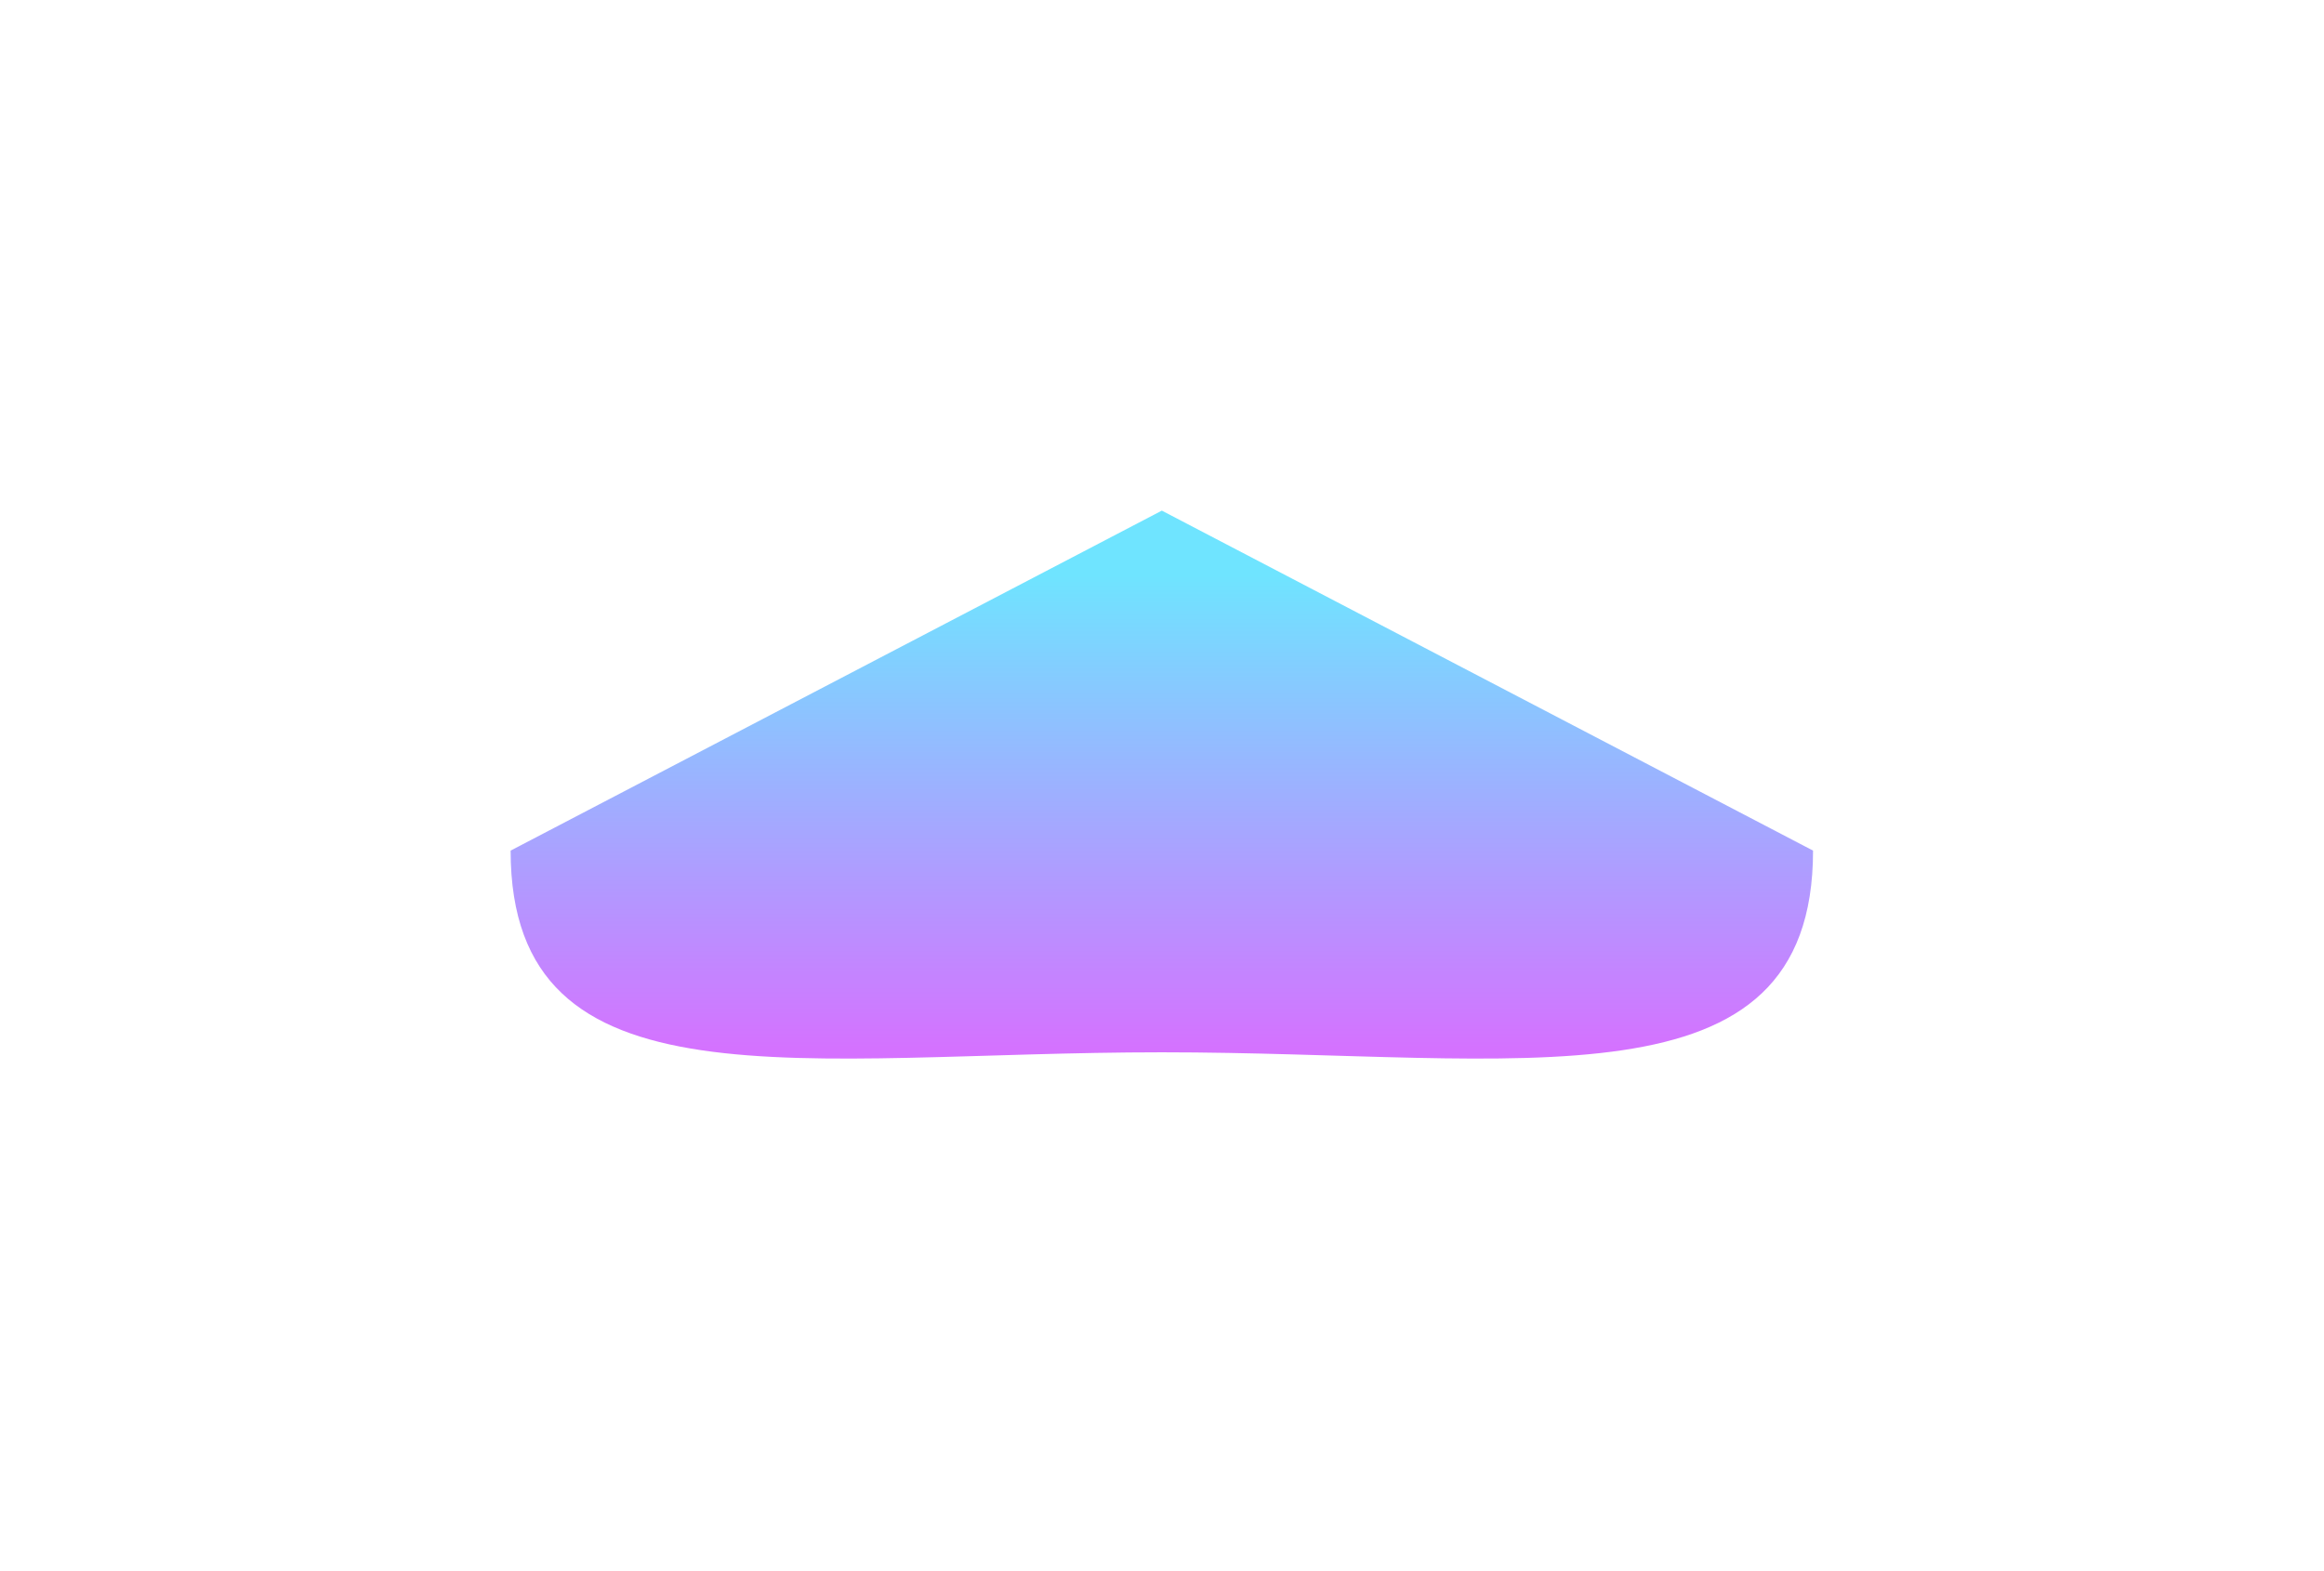 <?xml version="1.0" encoding="UTF-8"?> <svg xmlns="http://www.w3.org/2000/svg" width="1065" height="720" viewBox="0 0 1065 720" fill="none"><g filter="url(#filter0_f_53_205)"><path d="M532.425 482.236C367.61 482.236 234 510.519 234 389.804L532.425 234L830.849 389.804C830.849 510.519 697.24 482.236 532.425 482.236Z" fill="url(#paint0_linear_53_205)"></path></g><defs><filter id="filter0_f_53_205" x="0" y="0" width="1064.85" height="719.115" filterUnits="userSpaceOnUse" color-interpolation-filters="sRGB"><feFlood flood-opacity="0" result="BackgroundImageFix"></feFlood><feBlend mode="normal" in="SourceGraphic" in2="BackgroundImageFix" result="shape"></feBlend><feGaussianBlur stdDeviation="117" result="effect1_foregroundBlur_53_205"></feGaussianBlur></filter><linearGradient id="paint0_linear_53_205" x1="532.424" y1="482.236" x2="532.424" y2="263.663" gradientUnits="userSpaceOnUse"><stop stop-color="#D571FF"></stop><stop offset="1" stop-color="#6FE4FF"></stop></linearGradient></defs></svg> 